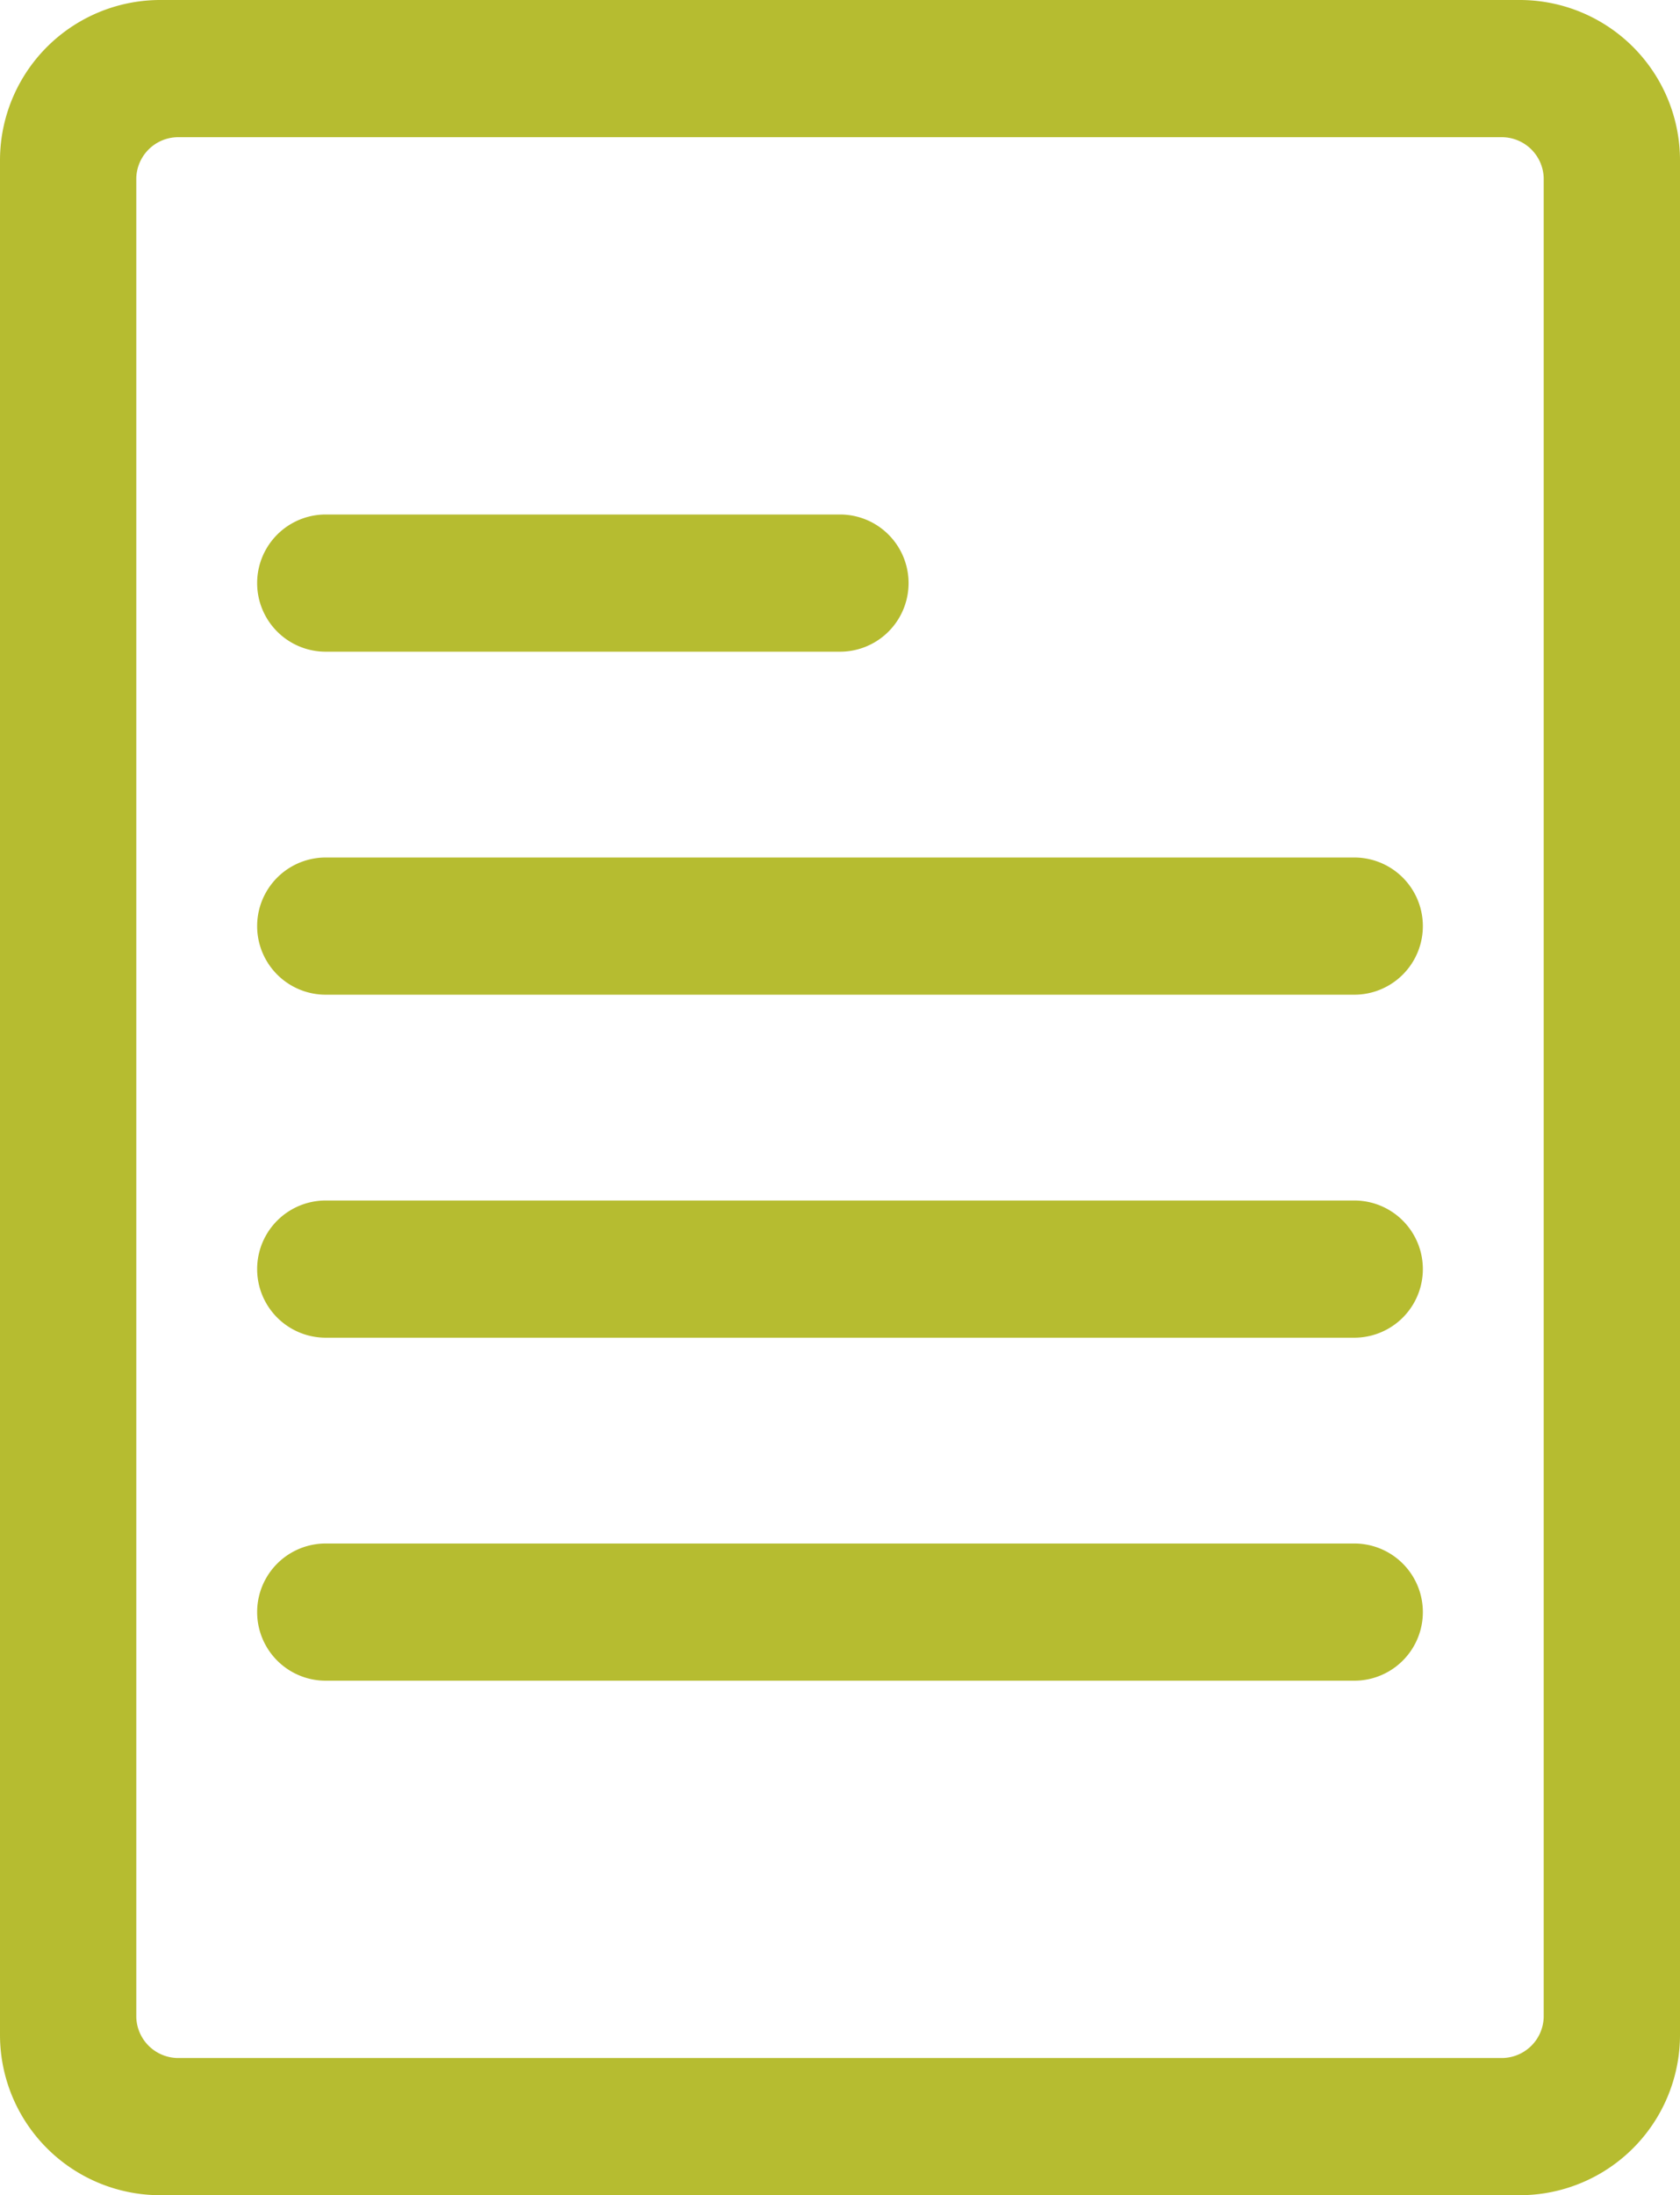 <svg id="Ebene_1" data-name="Ebene 1" xmlns="http://www.w3.org/2000/svg" width="19.6" height="25.6" viewBox="0 0 19.6 25.6"><defs><style>.cls-1{fill:#b6bc30;}</style></defs><title>icon-flyer-green</title><path class="cls-1" d="M691.42,369.7H675.58a1.87,1.87,0,0,0-1.88,1.86v21.88a1.87,1.87,0,0,0,1.88,1.86h15.84a1.87,1.87,0,0,0,1.88-1.86V371.56A1.87,1.87,0,0,0,691.42,369.7Zm.29,2.08v21.43a.49.49,0,0,1-.5.49H675.79a.49.49,0,0,1-.5-.49V371.78a.49.49,0,0,1,.5-.48h15.42A.49.49,0,0,1,691.71,371.78Z" transform="translate(-673.7 -369.7)"/><path class="cls-1" d="M689.5,387.7h-12a.8.8,0,1,0,0,1.6h12a.8.8,0,0,0,0-1.6Z" transform="translate(-673.7 -369.7)"/><path class="cls-1" d="M677.5,377.3h6a.8.8,0,0,0,0-1.6h-6a.8.8,0,1,0,0,1.6Z" transform="translate(-673.7 -369.7)"/><path class="cls-1" d="M689.5,379.7h-12a.8.8,0,1,0,0,1.6h12a.8.8,0,0,0,0-1.6Z" transform="translate(-673.7 -369.7)"/><path class="cls-1" d="M689.5,383.7h-12a.8.8,0,1,0,0,1.6h12a.8.8,0,0,0,0-1.6Z" transform="translate(-673.7 -369.7)"/></svg>